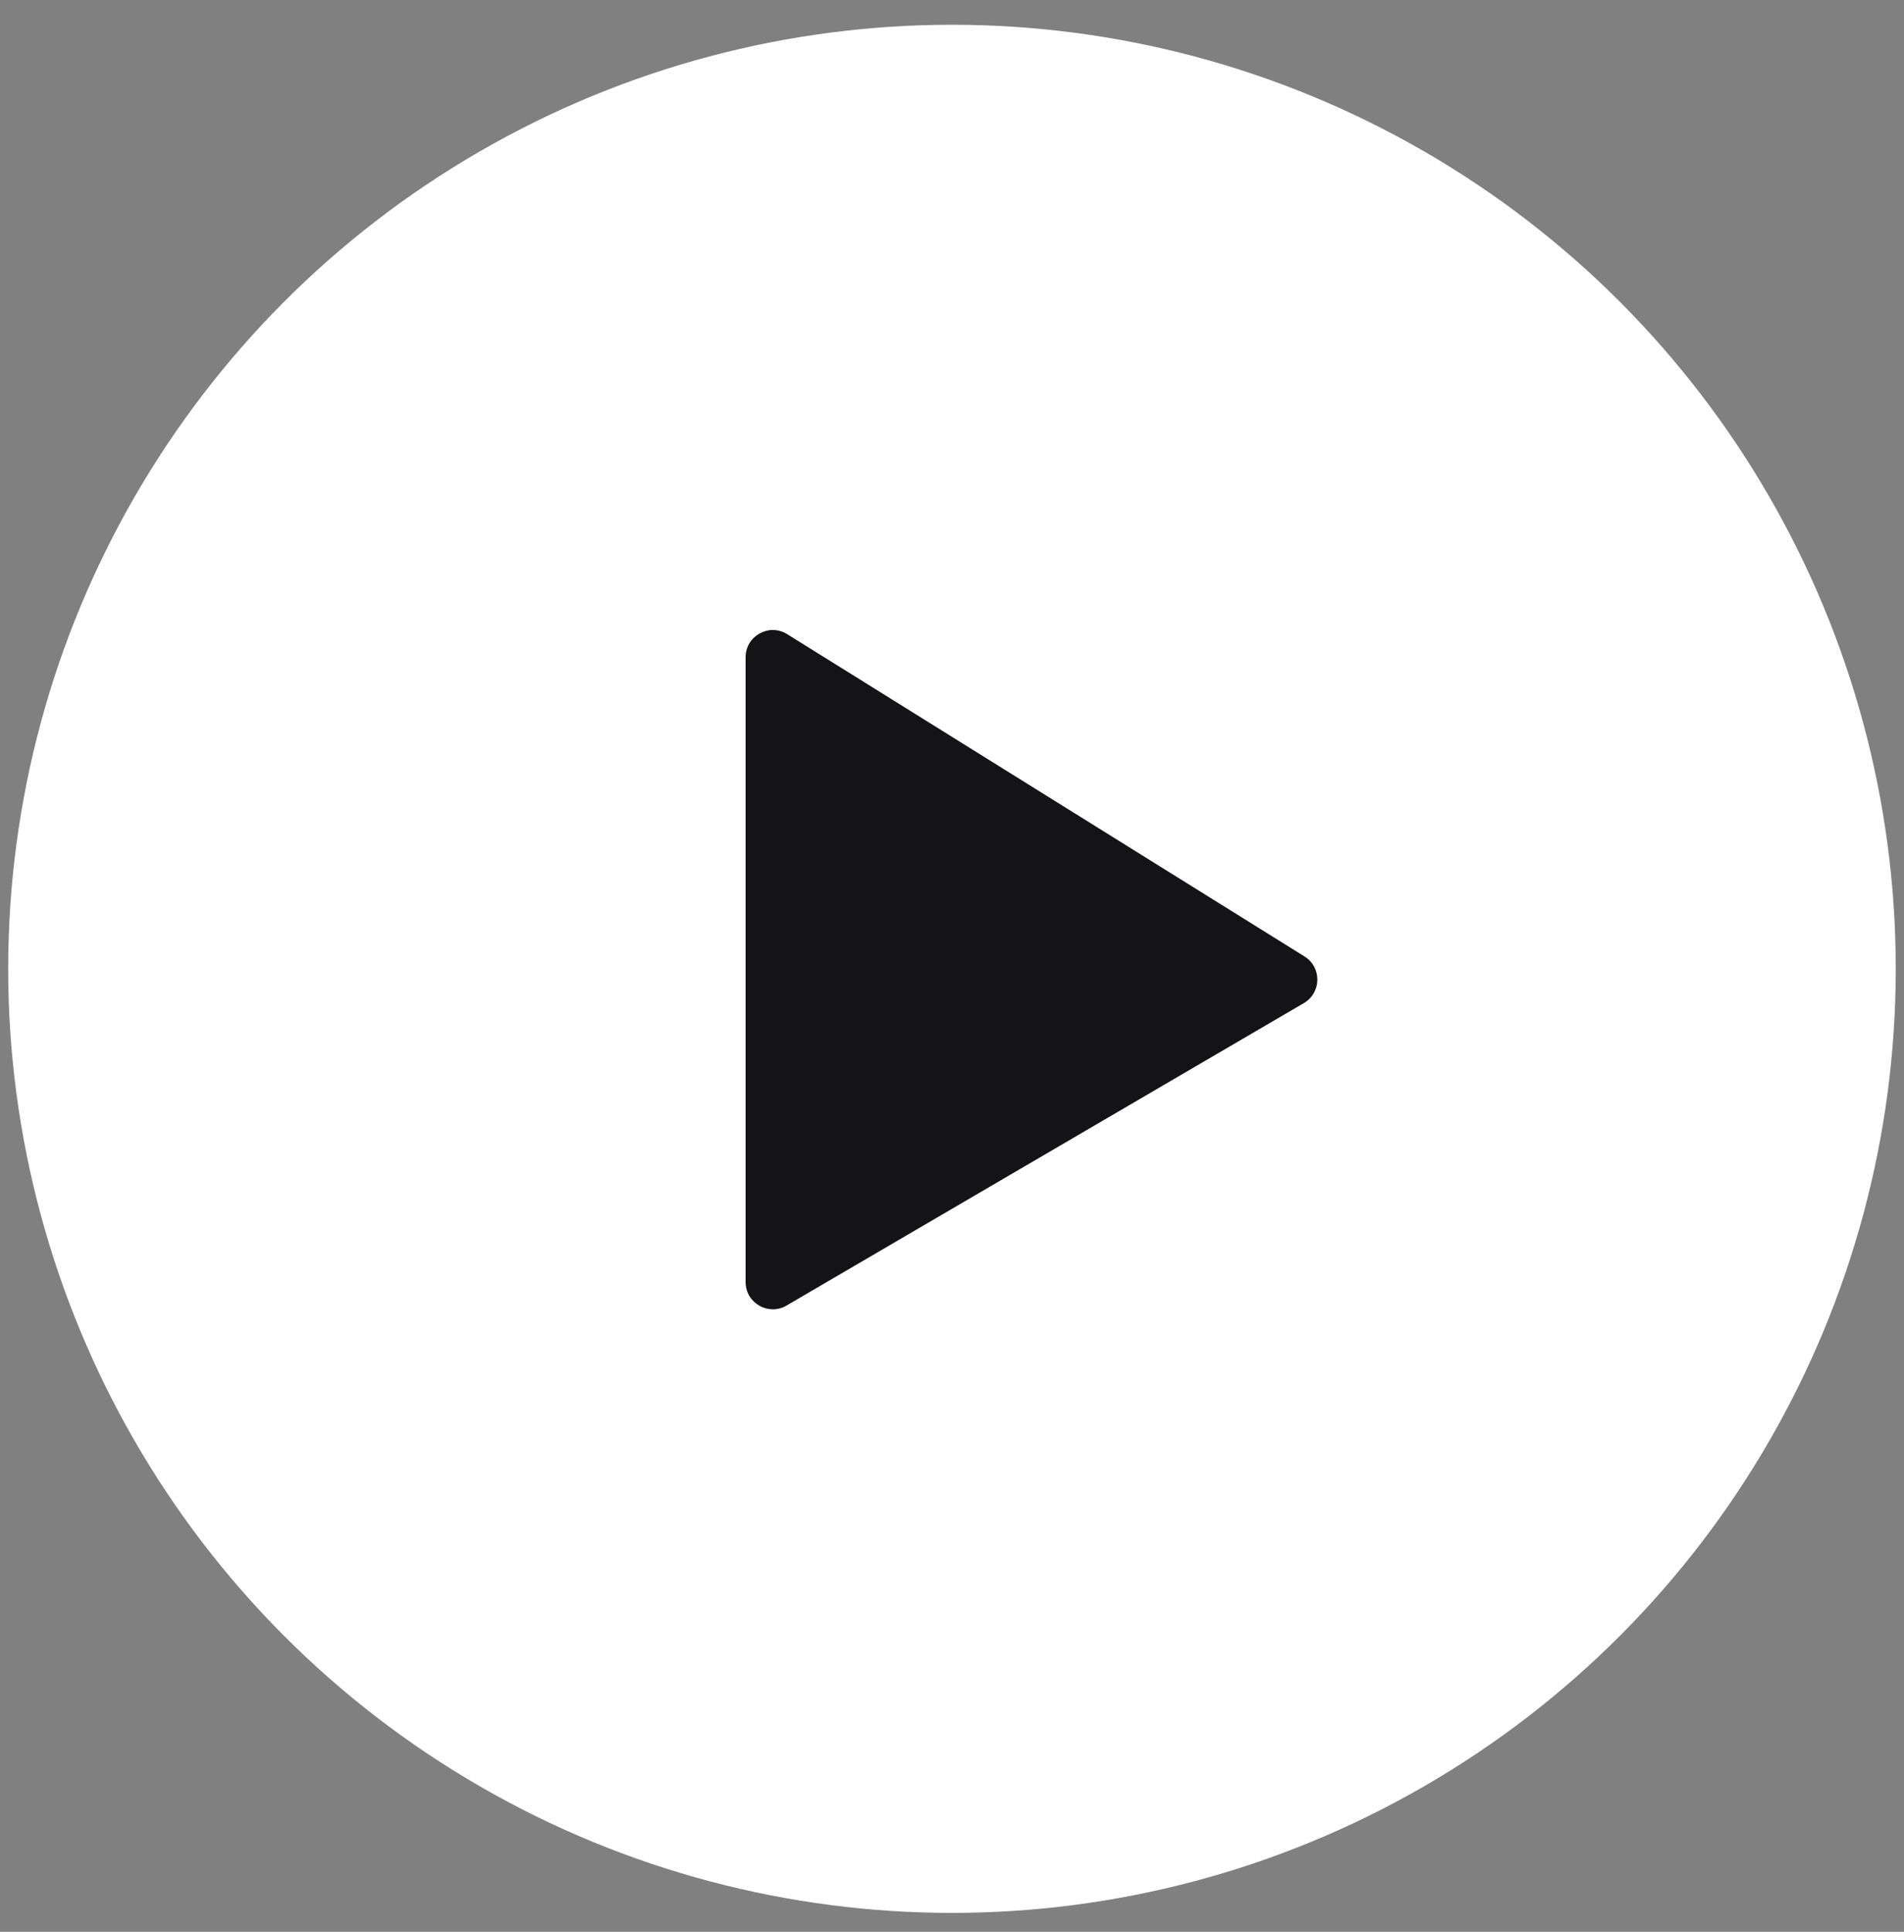 <svg width="70" height="71" viewBox="0 0 70 71" fill="none" xmlns="http://www.w3.org/2000/svg">
<rect x="0" y="0" width="70" height="71" fill="#808080" stroke="none"/>
<circle cx="34.999" cy="35.608" r="34.698" fill="white"/>
<path d="M27.412 47.12V24.156C27.412 23.372 28.275 22.893 28.941 23.308L47.961 35.154C48.6 35.552 48.587 36.487 47.937 36.867L28.917 47.984C28.25 48.373 27.412 47.892 27.412 47.12Z" fill="#141416"/>
</svg>
